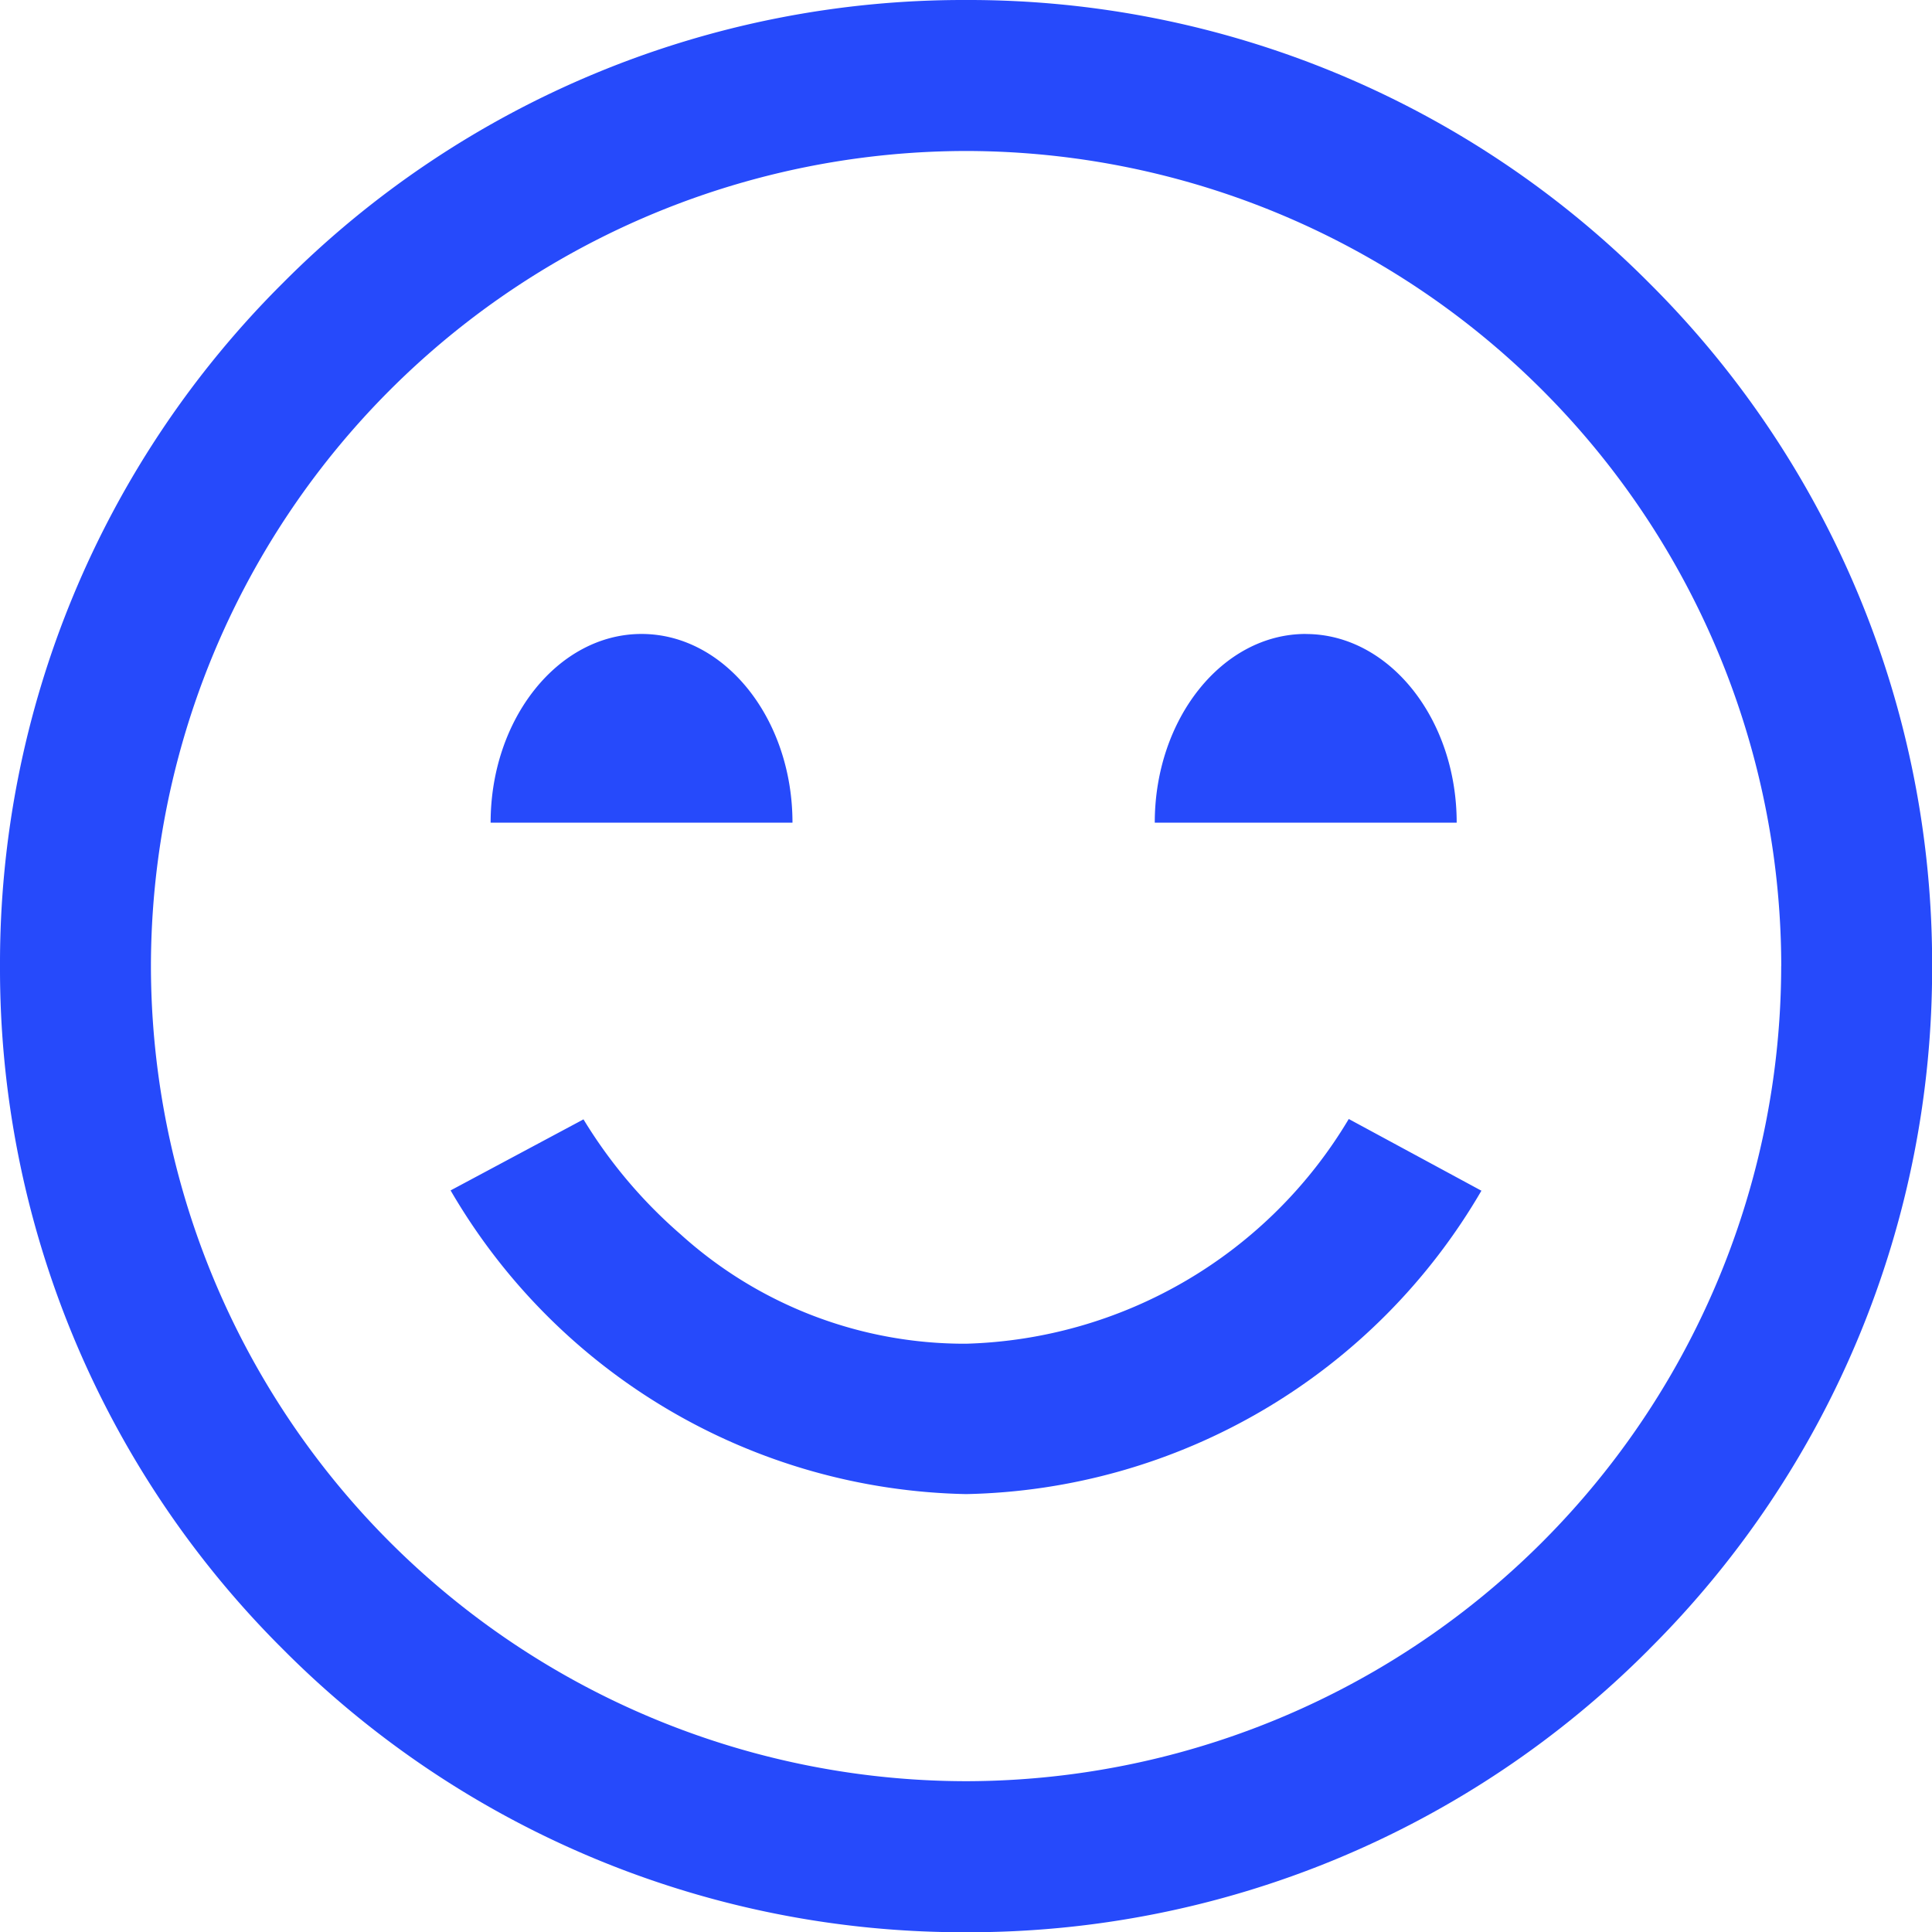 <svg xmlns="http://www.w3.org/2000/svg" width="31.81" height="31.81" viewBox="0 0 31.81 31.81"><path d="M13.048 13.545h-4.97c0-1.713 1.115-3.107 2.485-3.107s2.485 1.394 2.485 3.107zm8.45-3.107c-1.37 0-2.485 1.394-2.485 3.107h4.971c0-1.713-1.115-3.106-2.484-3.106zm5.655 16.716a15.8 15.8 0 004.659-11.248 15.8 15.8 0 00-4.659-11.247A15.8 15.8 0 0015.906 0 15.8 15.8 0 004.658 4.659 15.8 15.8 0 000 15.907a15.8 15.8 0 004.659 11.248 15.8 15.8 0 0011.248 4.659 15.8 15.8 0 0011.247-4.66zm2.174-11.248a13.437 13.437 0 01-13.421 13.421 13.437 13.437 0 01-13.421-13.42A13.437 13.437 0 0115.906 2.486a13.437 13.437 0 0113.422 13.421zm-4.934 3.7l-2.186-1.182a7.579 7.579 0 01-6.3 3.7 6.968 6.968 0 01-4.7-1.8 8 8 0 01-1.6-1.894L7.419 19.6a10.043 10.043 0 008.487 5 10.043 10.043 0 008.488-5z" fill="#264afb"/></svg>